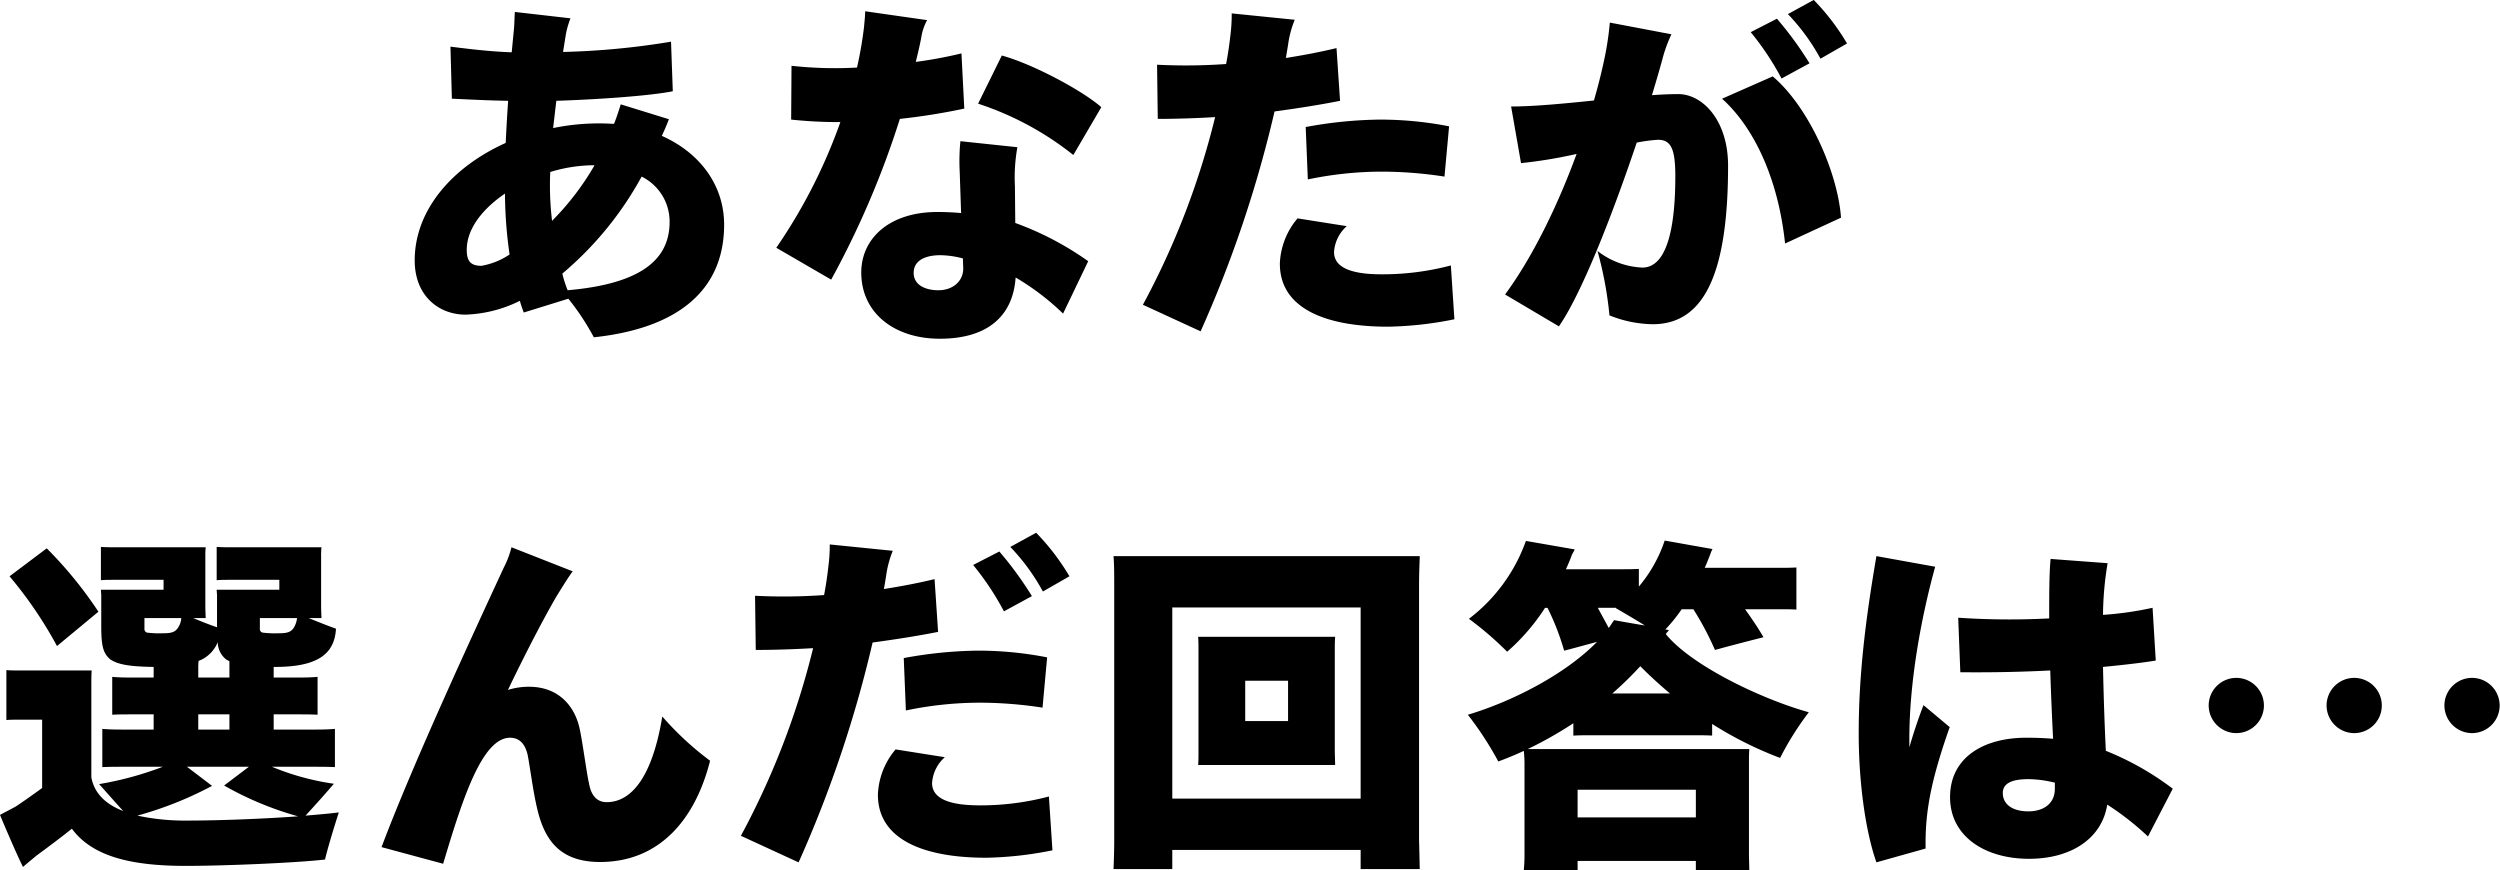 <svg xmlns="http://www.w3.org/2000/svg" width="423.68" height="147.469" viewBox="0 0 423.68 147.469"><path data-name="あなたが 選んだ回答は…" d="M112.16 23.025c.42-.9.84-1.86 1.2-2.82l-8.16-2.52c-.36 1.14-.72 2.28-1.14 3.3-.54 0-1.08-.06-1.62-.06a38.193 38.193 0 00-8.7.78l.54-4.62c7.2-.24 15.84-.84 19.74-1.62l-.3-8.4a129.78 129.78 0 01-18.3 1.74l.48-3a14.985 14.985 0 01.78-2.7l-9.42-1.08c-.06.3-.06 2.04-.18 3.12l-.36 3.719c-3.54-.12-7.08-.54-10.38-.96l.24 8.82c2.58.12 5.94.3 9.54.36-.18 2.4-.3 4.8-.42 7.14-8.94 4.02-15.42 11.279-15.42 19.919 0 5.88 3.96 9.18 8.64 9.18a22.292 22.292 0 009.18-2.34c.18.66.42 1.32.66 1.98l7.56-2.34a41.88 41.88 0 014.32 6.539c14.64-1.56 22.08-8.279 22.08-19.079 0-6.779-4.2-12.238-10.56-15.058zm-11.7 4.98h.3a45.6 45.6 0 01-7.2 9.419 50.775 50.775 0 01-.36-5.64c0-.84 0-1.739.06-2.639a25.7 25.7 0 017.2-1.14zM96.2 49.188a19.389 19.389 0 01-.9-2.82 57.463 57.463 0 0013.44-16.439 8.505 8.505 0 014.74 7.679c0 6.356-4.8 10.496-17.28 11.58zm-14.58-4.14c-1.8 0-2.52-.72-2.52-2.7 0-3.6 2.7-6.96 6.48-9.54a73.9 73.9 0 00.78 10.32 12.337 12.337 0 01-4.74 1.916zm81.8-26.639l-.48-9.36a72.67 72.67 0 01-7.74 1.44c.36-1.5.72-2.94.96-4.319a8.9 8.9 0 01.96-2.76l-10.5-1.5c0 .9-.12 1.74-.18 2.58a67.943 67.943 0 01-1.2 6.959 66.93 66.93 0 01-11.1-.3l-.06 9.12a76.1 76.1 0 008.34.42 91.372 91.372 0 01-10.86 21.3l9.3 5.4A151.276 151.276 0 00152.5 20.15a107.726 107.726 0 0010.92-1.745zm23.22-.24c-2.94-2.64-11.4-7.26-16.86-8.76l-4.02 8.16a51.651 51.651 0 0116.14 8.7zM172 31.548a28.729 28.729 0 01.42-6.6l-9.66-1.02a34.173 34.173 0 00-.12 5.1l.24 7.079c-1.32-.12-2.64-.18-4.02-.18-8.16 0-12.9 4.5-12.9 10.26 0 6.84 5.58 11.219 13.32 11.219 8.34 0 12.42-4.079 12.84-10.379a42.452 42.452 0 018.04 6.12l4.26-8.88a51.749 51.749 0 00-12.36-6.48zm-12.96 17.64c-2.34 0-4.2-.96-4.2-2.94s1.74-3 4.56-3a16.284 16.284 0 013.78.54l.06 1.62c.06 2.216-1.74 3.78-4.2 3.78zm68.06-32.1l-.6-8.94c-2.7.66-5.58 1.2-8.58 1.68l.36-2.16a17.645 17.645 0 011.14-4.319l-10.68-1.08a27.186 27.186 0 01-.23 3.78 61.72 61.72 0 01-.72 4.8 96.351 96.351 0 01-11.7.12l.12 9.18c3.3 0 6.54-.12 9.72-.3a133.753 133.753 0 01-12.24 31.8l9.78 4.5A203.818 203.818 0 00216 18.891c4.02-.546 7.8-1.146 11.1-1.803zm-5.46 13.32a61.409 61.409 0 0112.72-1.32 70.522 70.522 0 0110.44.84l.78-8.52a60.961 60.961 0 00-11.82-1.14 72.7 72.7 0 00-12.48 1.26zm24.24 14.579a45.374 45.374 0 01-11.76 1.5c-4.98 0-8.04-1.08-8.04-3.78a6.41 6.41 0 012.16-4.38l-8.34-1.32a12.542 12.542 0 00-3 7.68c0 7.5 7.56 10.679 18.36 10.679a61.157 61.157 0 0011.22-1.259zm67.14-37.619a38.867 38.867 0 00-5.64-7.379l-4.38 2.4a35.181 35.181 0 015.52 7.559zm-6.36 3.36a59.225 59.225 0 00-5.52-7.559l-4.44 2.28a46.977 46.977 0 015.22 7.859zm-22.26 5.22c-1.32 0-2.82.06-4.44.18.72-2.4 1.38-4.62 1.92-6.66a24.785 24.785 0 011.38-3.659l-10.44-1.98a50.648 50.648 0 01-.78 5.459c-.48 2.4-1.13 5.04-1.91 7.74-5.16.54-10.26 1.02-14.04 1.02l1.68 9.6a80.277 80.277 0 009.42-1.56c-3.18 8.7-7.44 17.459-12.12 23.819l9.12 5.4c3.84-5.52 9.05-18.84 13.19-31.139a26.972 26.972 0 013.6-.48c2.22 0 2.94 1.56 2.94 6.18 0 9.719-1.74 15.479-5.58 15.479a13.232 13.232 0 01-7.61-2.82 63.775 63.775 0 012.03 10.92 20.312 20.312 0 007.32 1.5c8.64 0 12.78-8.4 12.78-26.879 0-7.68-4.32-12.123-8.46-12.123zm16.02-3l-8.58 3.78c5.22 4.68 9.48 13.2 10.68 24.539l9.48-4.38c-.54-7.562-5.4-18.722-11.58-23.942zM51.78 138.224c1.38-1.5 3.54-3.9 4.8-5.4a43.062 43.062 0 01-10.5-2.88h6.18c1.8 0 3.3 0 4.5.06v-6.48c-1.26.12-2.7.12-4.5.12h-5.88v-2.58h3.36c1.56 0 2.94 0 4.08.06v-6.419c-1.14.12-2.52.12-4.08.12h-3.36v-1.8h.24c7.44 0 10.08-2.34 10.32-6.48-1.02-.36-2.88-1.08-4.62-1.8h2.16l-.06-1.62v-8.759a13.574 13.574 0 01.06-1.62H39.06c-.78 0-1.56 0-2.34-.06v5.639c.78-.06 1.56-.06 2.34-.06h8.28v1.68H36.72c0 .24.06.66.06 1.02v5.34a53.6 53.6 0 01-4.02-1.56h2.1l-.06-1.62v-8.759a13.574 13.574 0 01.06-1.62H19.5c-.84 0-1.62 0-2.4-.06v5.639c.78-.06 1.56-.06 2.4-.06h8.22v1.68H17.1c0 .24.06.66.06 1.02v5.16c0 3.3.3 4.62 1.56 5.64 1.2.78 2.88 1.2 7.32 1.26v1.8H23.1c-1.56 0-2.94 0-4.08-.12v6.419c1.14-.06 2.52-.06 4.08-.06h2.94v2.58h-4.2c-1.8 0-3.24 0-4.5-.12v6.48c1.26-.06 2.7-.06 4.5-.06h5.76a56.421 56.421 0 01-10.8 2.94c1.08 1.2 2.76 3.12 4.08 4.56-3.12-1.2-4.92-3.12-5.4-5.7v-15.719c0-.9 0-1.62.06-2.4H3.3c-.78 0-1.56 0-2.22-.06v8.459c.72-.06 1.44-.06 2.22-.06h3.84v11.58c-1.56 1.14-3.18 2.28-4.44 3.12-1.08.6-2.16 1.14-2.7 1.44 1.26 3.06 3.24 7.559 3.9 8.819.54-.48 1.56-1.32 2.28-1.919 1.56-1.14 4.14-3.06 6-4.56 3.54 4.8 10.26 6.3 19.32 6.3 6.78 0 19.08-.54 23.58-1.08.48-2.039 1.62-5.759 2.34-7.979-1.44.179-3.42.359-5.64.539zm-35.1-34.559a69.226 69.226 0 00-8.76-10.739l-6.3 4.739a69.883 69.883 0 018.04 11.82zm7.8 2.88v-1.8h6.24a3.245 3.245 0 01-.54 1.62c-.54.84-1.26.96-2.7.96a15.69 15.69 0 01-2.58-.12.623.623 0 01-.42-.66zm19.56-1.8h6.3a3.965 3.965 0 01-.54 1.62c-.54.84-1.26.96-2.7.96a16.741 16.741 0 01-2.64-.12.623.623 0 01-.42-.66v-1.8zm-10.44 8.64a11.579 11.579 0 01.06-1.38 5.633 5.633 0 003.24-3.18 3.77 3.77 0 001.44 2.94c.18.12.36.18.54.3v2.76H33.6v-1.437zm0 7.679h5.28v2.58H33.6v-2.58zm-10.32 17.16a61.24 61.24 0 0012.66-5.04l-4.26-3.24h10.5l-4.2 3.18a55.167 55.167 0 0012.54 5.22c-5.82.42-13.26.72-18.72.72a38.175 38.175 0 01-8.52-.84zm88.96-16.8c-1.74 10.56-5.4 14.52-9.42 14.52-1.62 0-2.64-1.08-3-3.18-.42-1.8-1.08-7.02-1.62-9.42-.78-3.419-3.3-6.959-8.58-6.959a11.781 11.781 0 00-3.54.54c3.54-7.38 6.72-13.32 8.4-16.14 1.08-1.74 1.98-3.18 2.58-3.96l-10.38-4.079a15.689 15.689 0 01-1.32 3.479c-4.68 10.14-15.24 32.819-20.7 47.339l10.44 2.819c3.18-10.619 6.54-21.359 11.34-21.359 1.56 0 2.58 1.02 3 3 .48 2.52 1.02 7.14 1.92 10.26 1.26 4.26 3.72 7.8 10.32 7.8 10.38 0 16.26-7.619 18.66-17.159a51.28 51.28 0 01-8.1-7.501zm69-23.759a38.867 38.867 0 00-5.64-7.379l-4.38 2.4a35.181 35.181 0 015.52 7.559zm-22.26 9.42l-.6-8.94c-2.7.66-5.58 1.2-8.58 1.68l.36-2.16a17.645 17.645 0 011.14-4.319l-10.68-1.08a27.223 27.223 0 01-.24 3.78 61.72 61.72 0 01-.72 4.8 96.351 96.351 0 01-11.7.12l.12 9.18c3.3 0 6.54-.12 9.72-.3a133.753 133.753 0 01-12.24 31.8l9.78 4.5a203.812 203.812 0 0012.54-37.258c4.02-.543 7.8-1.143 11.1-1.8zm15.9-6.06a59.225 59.225 0 00-5.52-7.559l-4.44 2.28a46.977 46.977 0 015.22 7.859zm-21.72 10.5l.36 8.88a61.409 61.409 0 0112.72-1.32 70.522 70.522 0 0110.44.84l.78-8.52a60.961 60.961 0 00-11.82-1.14 72.7 72.7 0 00-12.48 1.26zM166 136.484c-4.98 0-8.04-1.08-8.04-3.78a6.41 6.41 0 012.16-4.38l-8.34-1.32a12.542 12.542 0 00-3 7.68c0 7.5 7.56 10.679 18.36 10.679a61.157 61.157 0 0011.22-1.259l-.6-9.12a45.374 45.374 0 01-11.76 1.504zm74.49-37.259c0-1.74.06-3.3.12-4.979h-51.9c.12 1.32.12 3.239.12 4.979v43.079c0 1.74-.06 3.719-.12 4.979h9.96v-3.239h31.92v3.244h10.02l-.12-5.039V99.225zm-41.82 36.119v-32.4h31.92v32.4h-31.92zm27.54-25.079c0-.84 0-1.56.06-2.34h-23.22c.06.66.06 1.5.06 2.34v17.1c0 .84 0 1.68-.06 2.28h23.22l-.06-2.28v-17.1zm-15.18 11.939v-6.839h7.26v6.839h-7.26zm58.91 2.4h16.92c1.2 0 2.28 0 3.3.06v-1.976a62.6 62.6 0 0011.52 5.76 50.336 50.336 0 014.86-7.739c-8.16-2.28-19.98-7.98-24.24-13.26l.54-.66c-.18-.06-.42-.06-.6-.12a27.4 27.4 0 002.76-3.42h1.98a51.011 51.011 0 013.66 6.9c2.82-.78 6.12-1.62 8.22-2.16-.9-1.56-2.04-3.24-3.12-4.74h5.58c1.14 0 2.22 0 3.12.06V96.17c-.96.059-1.98.059-3.12.059H288.9c.36-.779.66-1.559.96-2.339a5.057 5.057 0 01.36-.84l-8.1-1.44a23.8 23.8 0 01-4.38 7.8v-3c-.9.06-1.86.06-2.88.06h-9.48c.36-.779.72-1.619 1.02-2.459l.48-.9-8.28-1.44a28.683 28.683 0 01-9.66 13.2 55.79 55.79 0 016.48 5.58 35.026 35.026 0 006.42-7.44h.42a42.354 42.354 0 012.82 7.26c1.86-.48 3.84-1.02 5.58-1.5-5.34 5.46-14.28 10.08-21.9 12.359a55.7 55.7 0 015.16 7.92c1.44-.54 2.94-1.14 4.32-1.8a20.947 20.947 0 01.12 2.1v15.78c0 .839-.06 1.739-.12 2.339h9.12v-1.56h20.04v1.56h9.06l-.06-2.339v-15.78c0-.9 0-1.62.06-2.4H258.9a65.663 65.663 0 007.74-4.38v2.1c.96-.066 2.04-.066 3.3-.066zm.84-21.6h3.12l-.06.06c1.44.84 3.3 1.92 4.92 2.94-2.58-.42-4.8-.84-5.22-.9-.3.42-.6.9-.9 1.32zm12.24 14.52h-9.78a57.663 57.663 0 004.74-4.62 75.256 75.256 0 005.04 4.621zm4.38 16.319v4.68h-20.04v-4.68h20.04zm38.58-14.339c-.66 1.679-1.56 4.259-2.4 7.139v-1.38c0-9.719 1.98-20.519 4.38-29.218l-9.96-1.8c-1.86 10.859-3 20.159-3 30.058 0 8.28 1.14 16.56 3 21.839l8.34-2.339c-.12-6.18.9-11.52 4.08-20.58zm42.24 14.159a48.4 48.4 0 00-11.34-6.42c-.18-3.66-.36-8.519-.48-14.219 3.72-.36 6.78-.72 8.94-1.08l-.54-8.94a56.6 56.6 0 01-8.4 1.2 55.651 55.651 0 01.78-8.759l-9.66-.72c-.24 2.4-.24 6.239-.24 10.079a129.172 129.172 0 01-15.42-.12l.36 9.24c5.46.06 10.62-.06 15.24-.3.12 3.84.3 7.979.48 11.579-1.44-.12-2.94-.18-4.56-.18-7.08 0-12.9 3.24-12.9 10.08 0 6.66 5.94 10.439 13.38 10.439 7.2 0 12.36-3.479 13.26-9.179a46.41 46.41 0 016.9 5.4zm-24.48 3.84c-2.52 0-4.32-1.08-4.32-3.12 0-1.44 1.2-2.34 4.32-2.34a19.318 19.318 0 014.5.6v1.02c0 2.581-1.98 3.841-4.5 3.841zm35.25-13.26a4.68 4.68 0 10-4.68-4.679 4.7 4.7 0 004.68 4.68zm19.98 0a4.68 4.68 0 10-4.68-4.679 4.7 4.7 0 004.68 4.68zm19.97 0a4.68 4.68 0 10-4.68-4.679 4.7 4.7 0 004.68 4.68z" fill-rule="evenodd"/></svg>